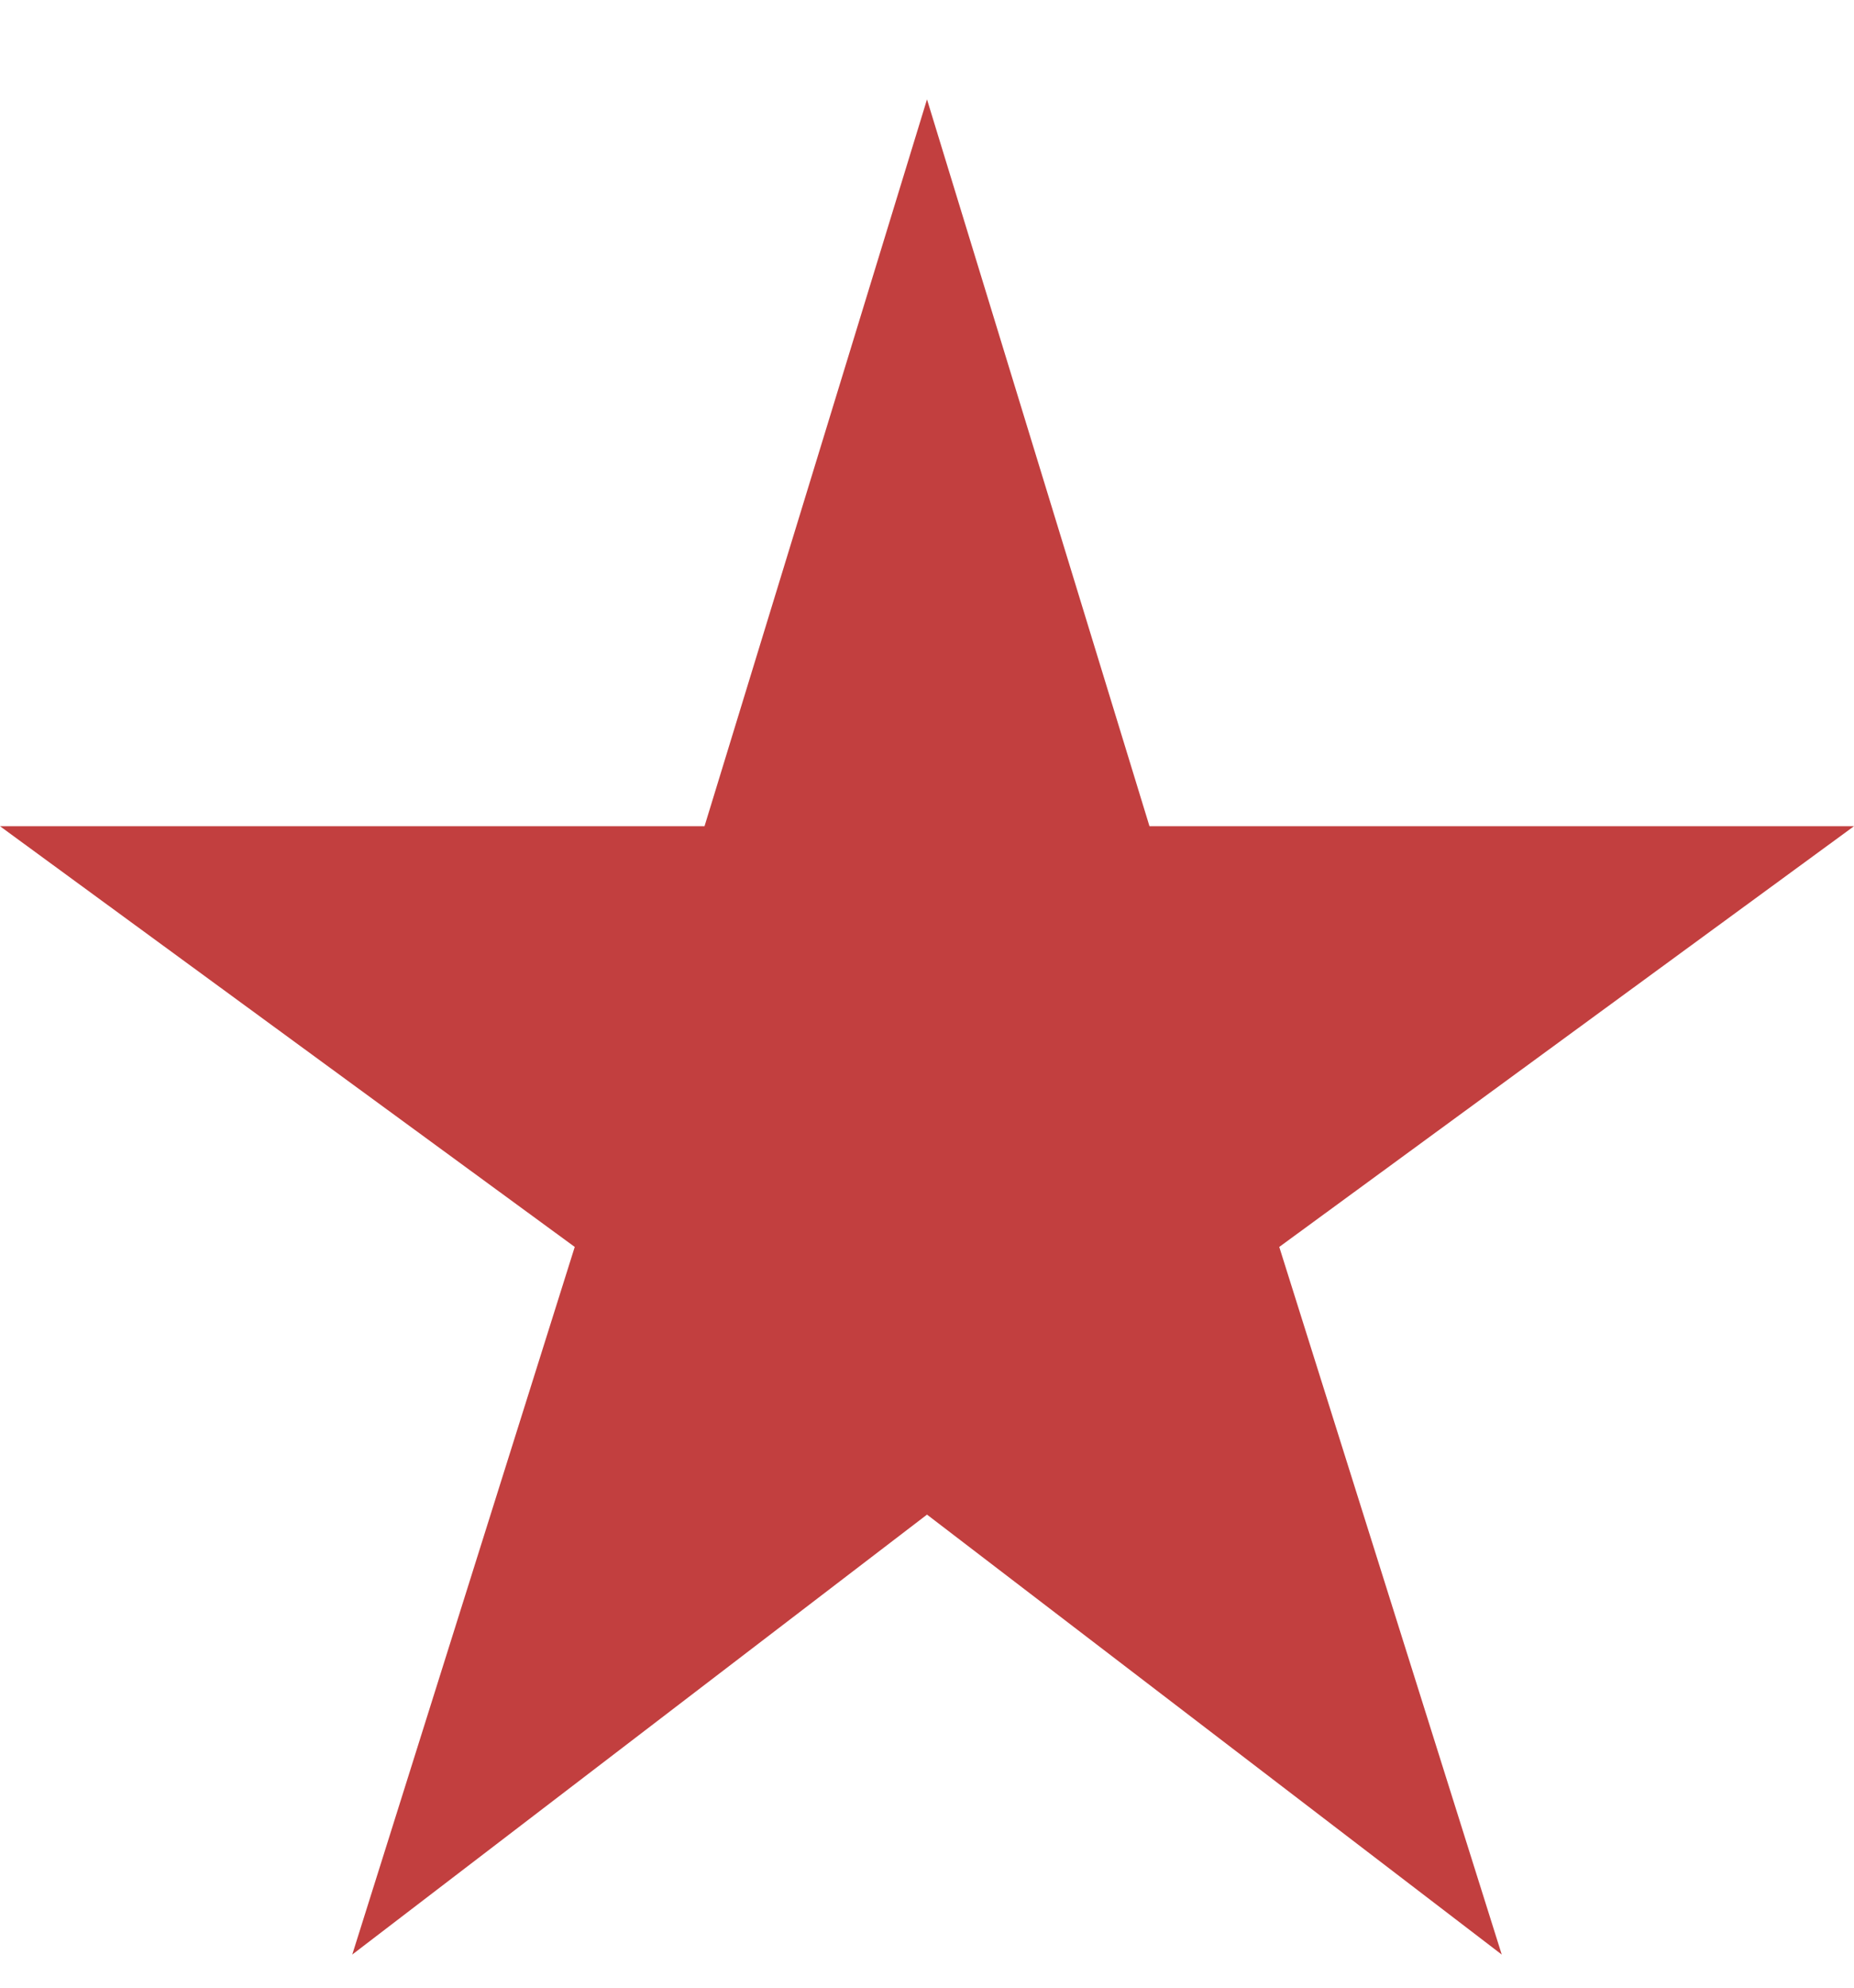 <svg width="14" height="15" viewBox="0 0 14 15" fill="none" xmlns="http://www.w3.org/2000/svg">
<path fill-rule="evenodd" clip-rule="evenodd" d="M7 0.75L5.32 6.235H0L4.34 9.41L2.66 14.75L7 11.43L11.34 14.75L9.66 9.41L14 6.235H8.68L7 0.75Z" fill="#C23F3F"/>
</svg>
